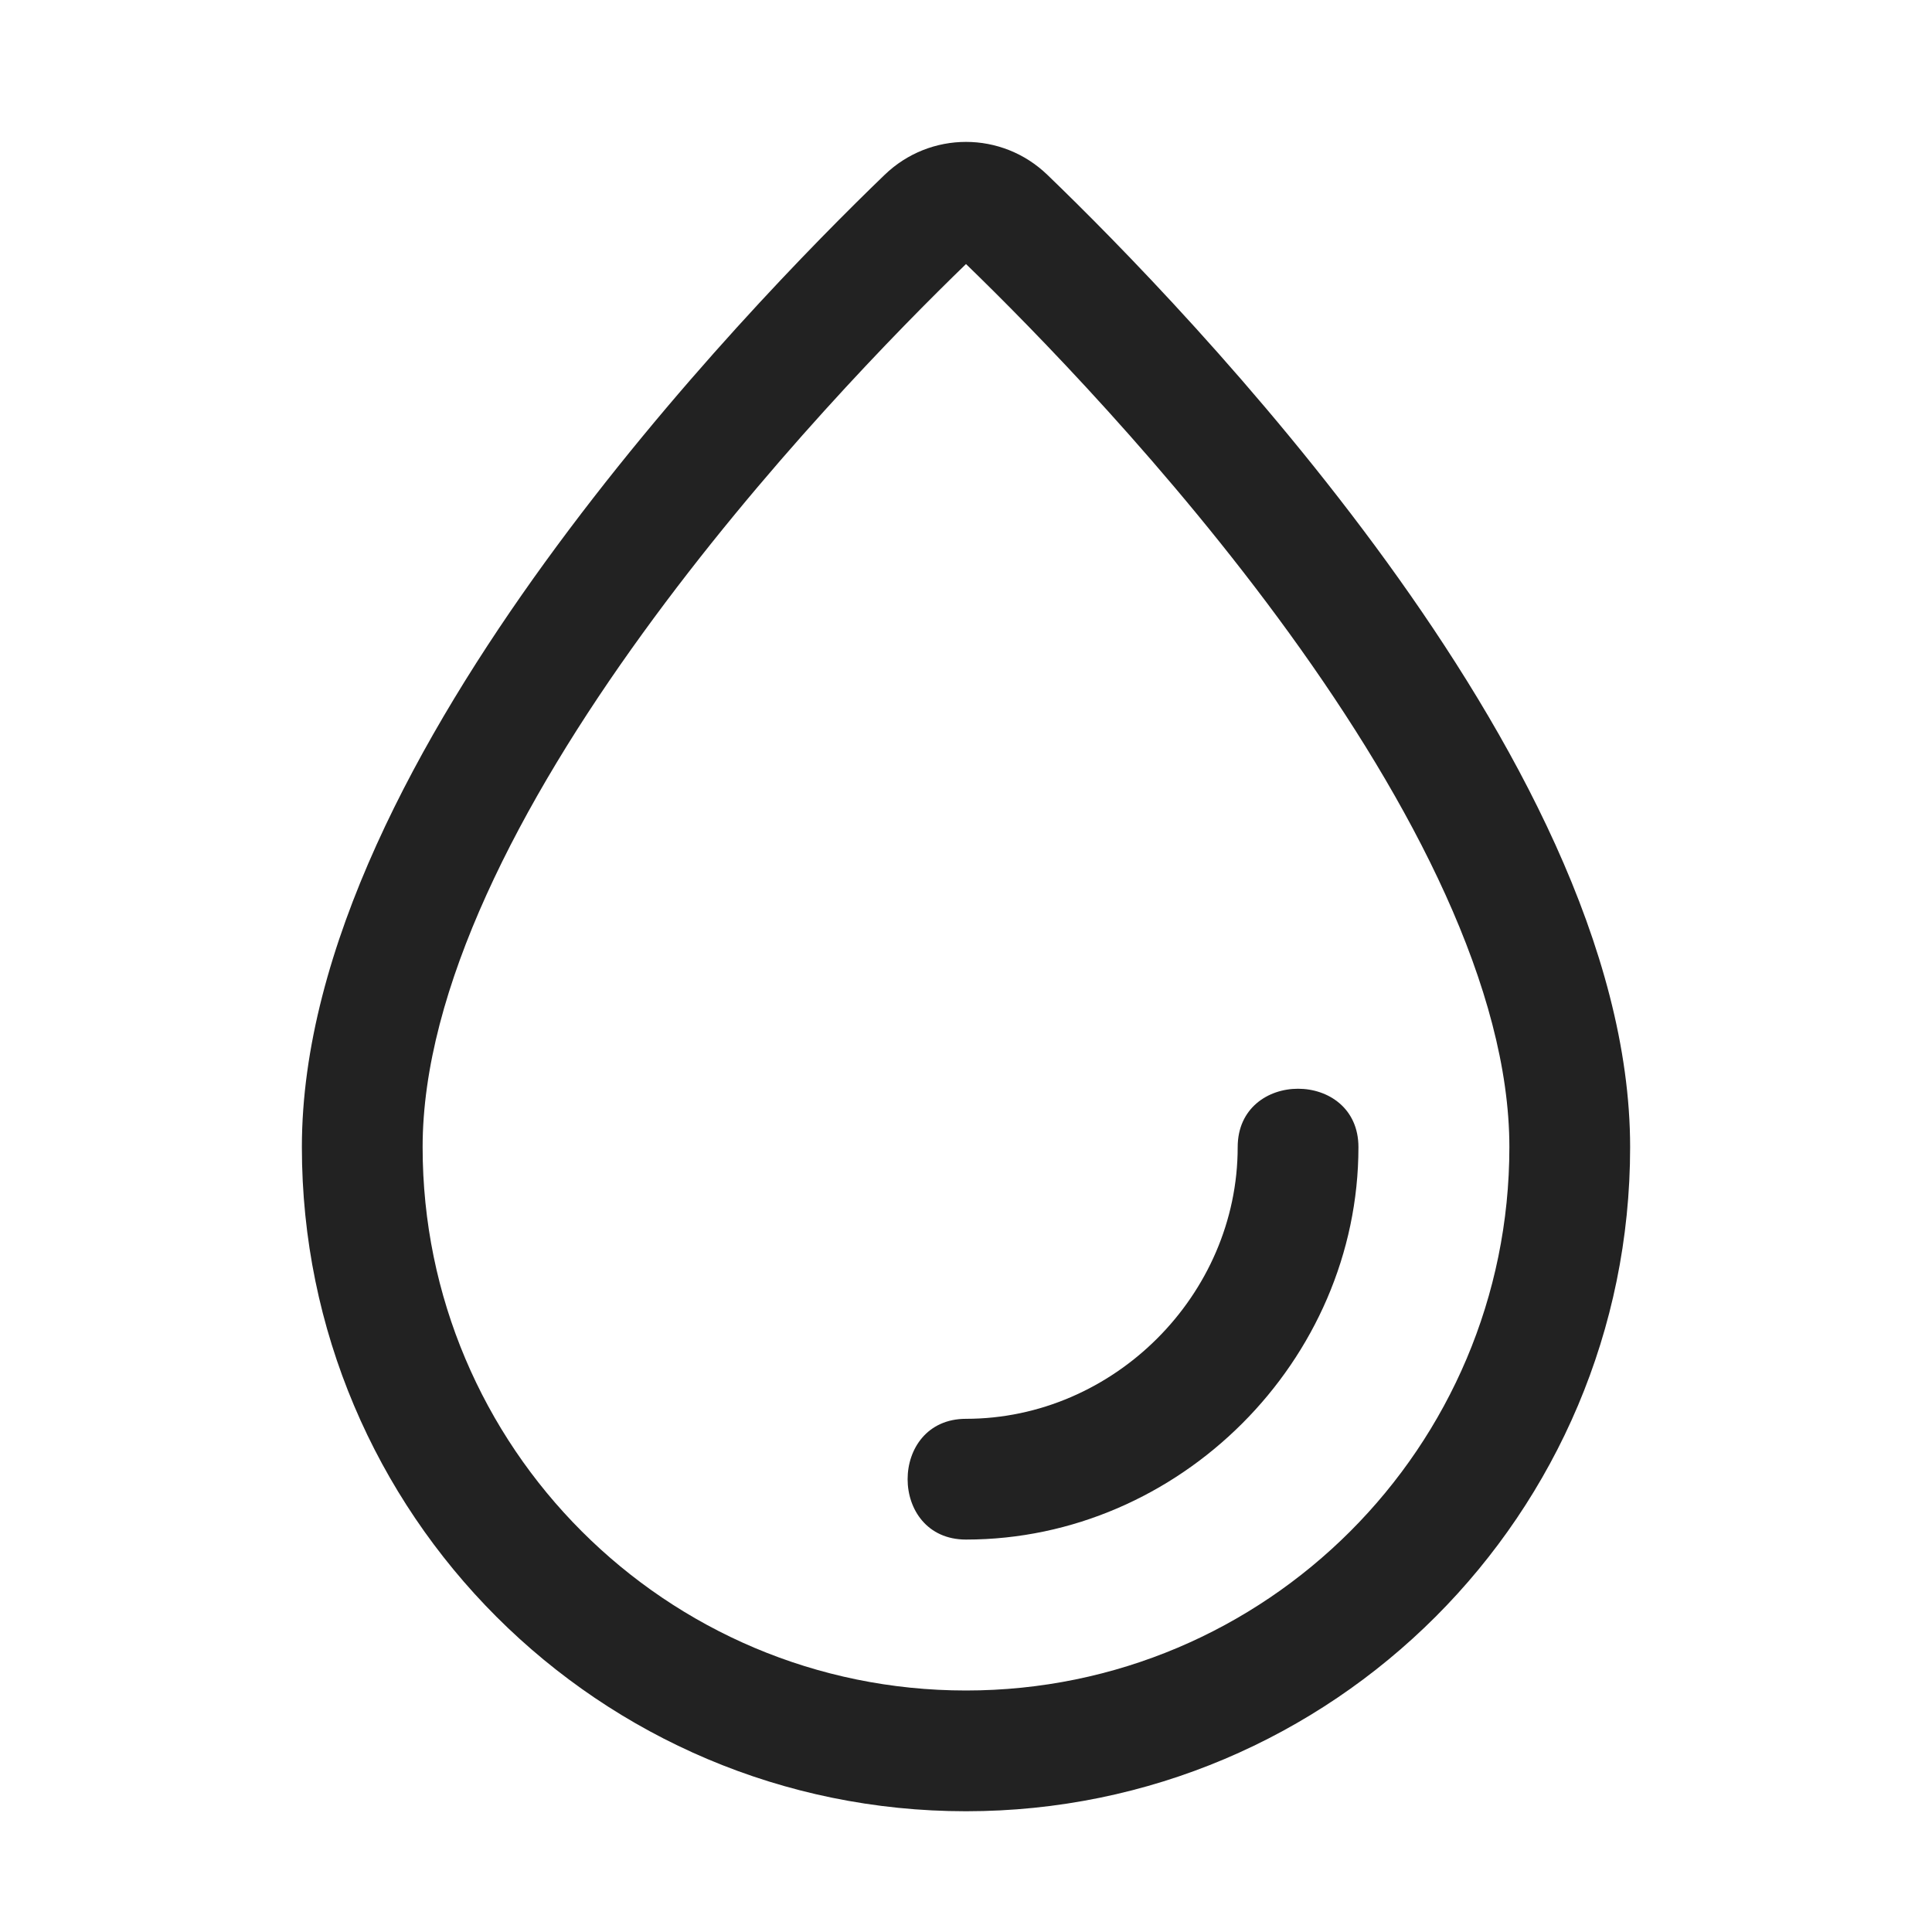 <svg width="24" height="24" viewBox="0 0 24 24" fill="none" xmlns="http://www.w3.org/2000/svg">
<path d="M16.875 14.25C16.875 13.283 15.375 13.283 15.375 14.25C15.375 16.086 13.836 17.625 12 17.625C11.033 17.625 11.033 19.125 12 19.125C14.652 19.125 16.875 16.902 16.875 14.25Z" fill="#222222"/>
<path fill-rule="evenodd" clip-rule="evenodd" d="M13.012 2.173C12.446 1.626 11.554 1.626 10.988 2.173C10.139 2.991 8.352 4.803 6.771 6.983C5.215 9.13 3.75 11.78 3.75 14.25C3.75 18.806 7.444 22.5 12 22.5C16.556 22.5 20.25 18.806 20.25 14.25C20.25 11.78 18.785 9.13 17.229 6.983C15.648 4.803 13.861 2.991 13.012 2.173ZM7.986 7.864C9.475 5.809 11.17 4.084 12 3.28C12.83 4.084 14.525 5.809 16.014 7.864C17.545 9.976 18.75 12.29 18.75 14.25C18.75 17.978 15.728 21 12 21C8.272 21 5.25 17.978 5.25 14.25C5.25 12.29 6.455 9.976 7.986 7.864Z" fill="#222222"/>
</svg>
